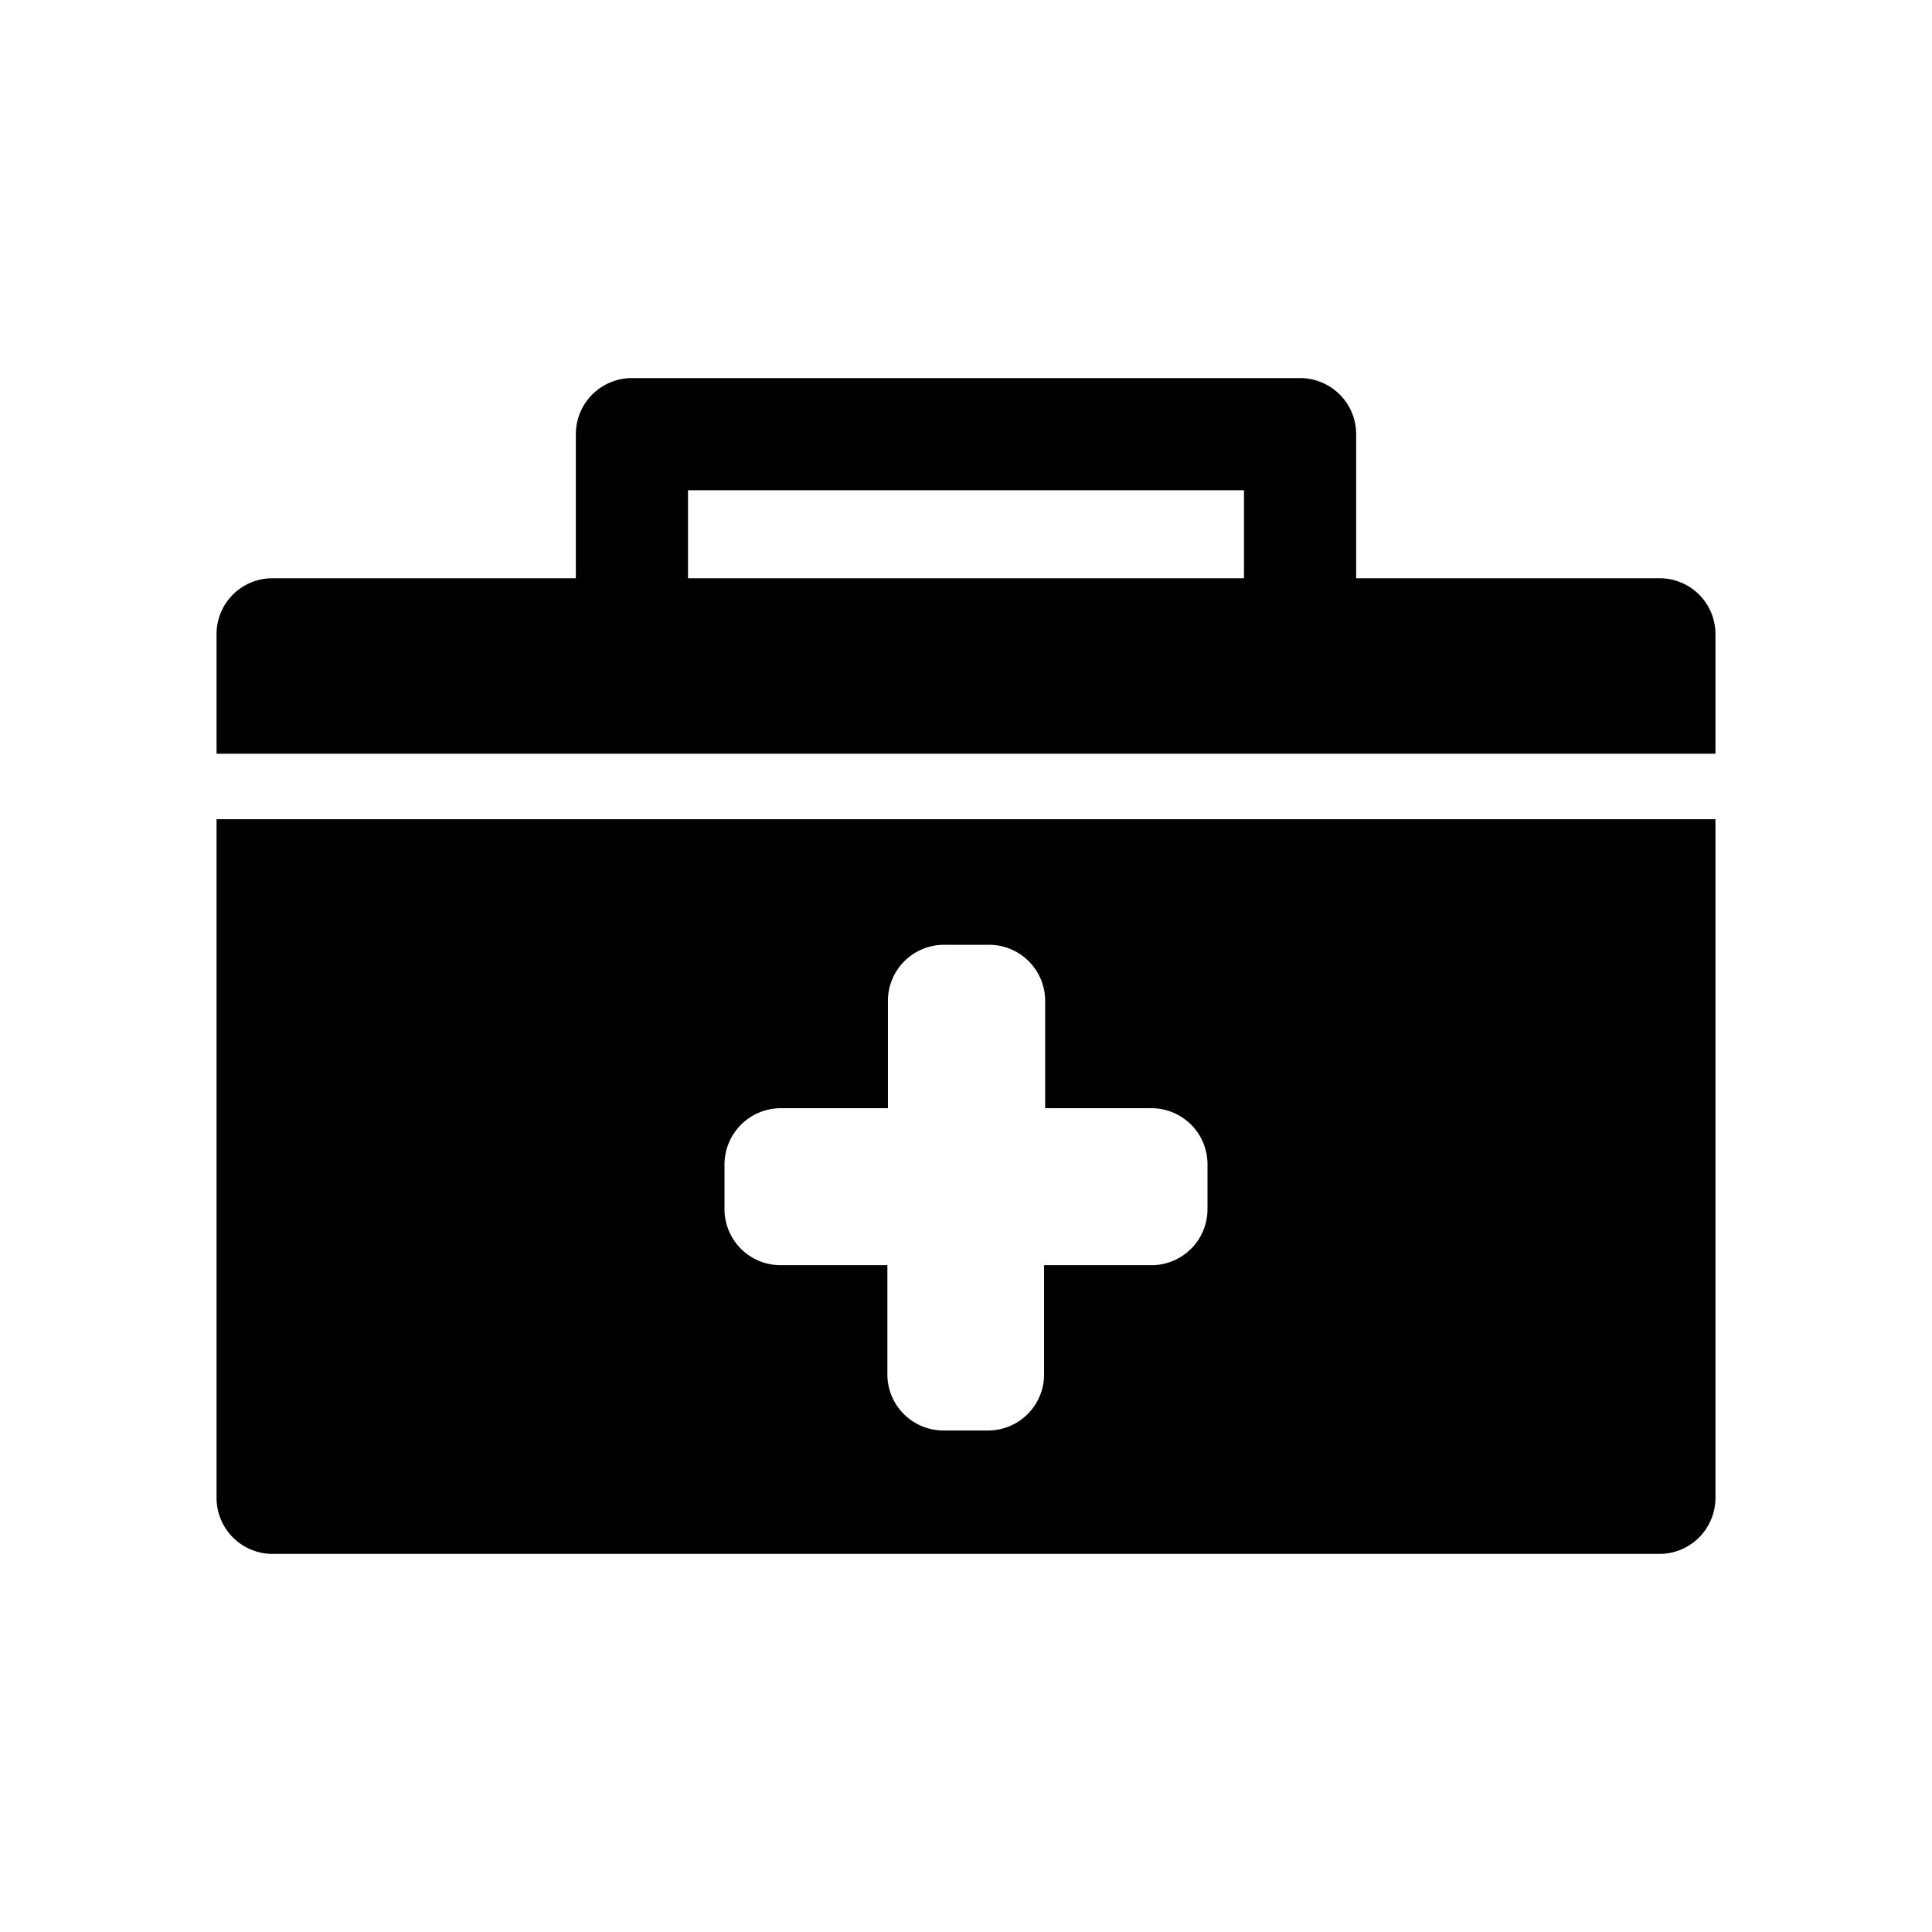 <?xml version="1.0" encoding="utf-8"?><!-- Uploaded to: SVG Repo, www.svgrepo.com, Generator: SVG Repo Mixer Tools -->
<svg fill="#000000" width="800px" height="800px" viewBox="0 -8 72 72" id="Layer_1" data-name="Layer 1" xmlns="http://www.w3.org/2000/svg"><title>medkit</title><path d="M63.93,47.82V22.53H8.07V47.82a2.09,2.09,0,0,0,2.09,2.09H61.84A2.09,2.09,0,0,0,63.93,47.82ZM45,37.06a2.09,2.09,0,0,1-2.09,2.09h-4v4.07a2.09,2.09,0,0,1-2.09,2.09H35.16a2.09,2.09,0,0,1-2.09-2.09V39.15h-4A2.09,2.09,0,0,1,27,37.06V35.39a2.1,2.1,0,0,1,2.09-2.09h4v-4a2.09,2.09,0,0,1,2.09-2.09h1.68a2.09,2.09,0,0,1,2.09,2.09v4h4A2.09,2.09,0,0,1,45,35.39Z"/><path d="M63.93,15.64a2.08,2.08,0,0,0-2.09-2.09H50.54V8.18a2.09,2.09,0,0,0-2.08-2.09H23.55a2.09,2.09,0,0,0-2.09,2.09v5.37H10.16a2.08,2.08,0,0,0-2.09,2.09v4.45H63.93V15.64ZM46.37,13.55H25.64V10.27H46.36v3.28Z"/></svg>